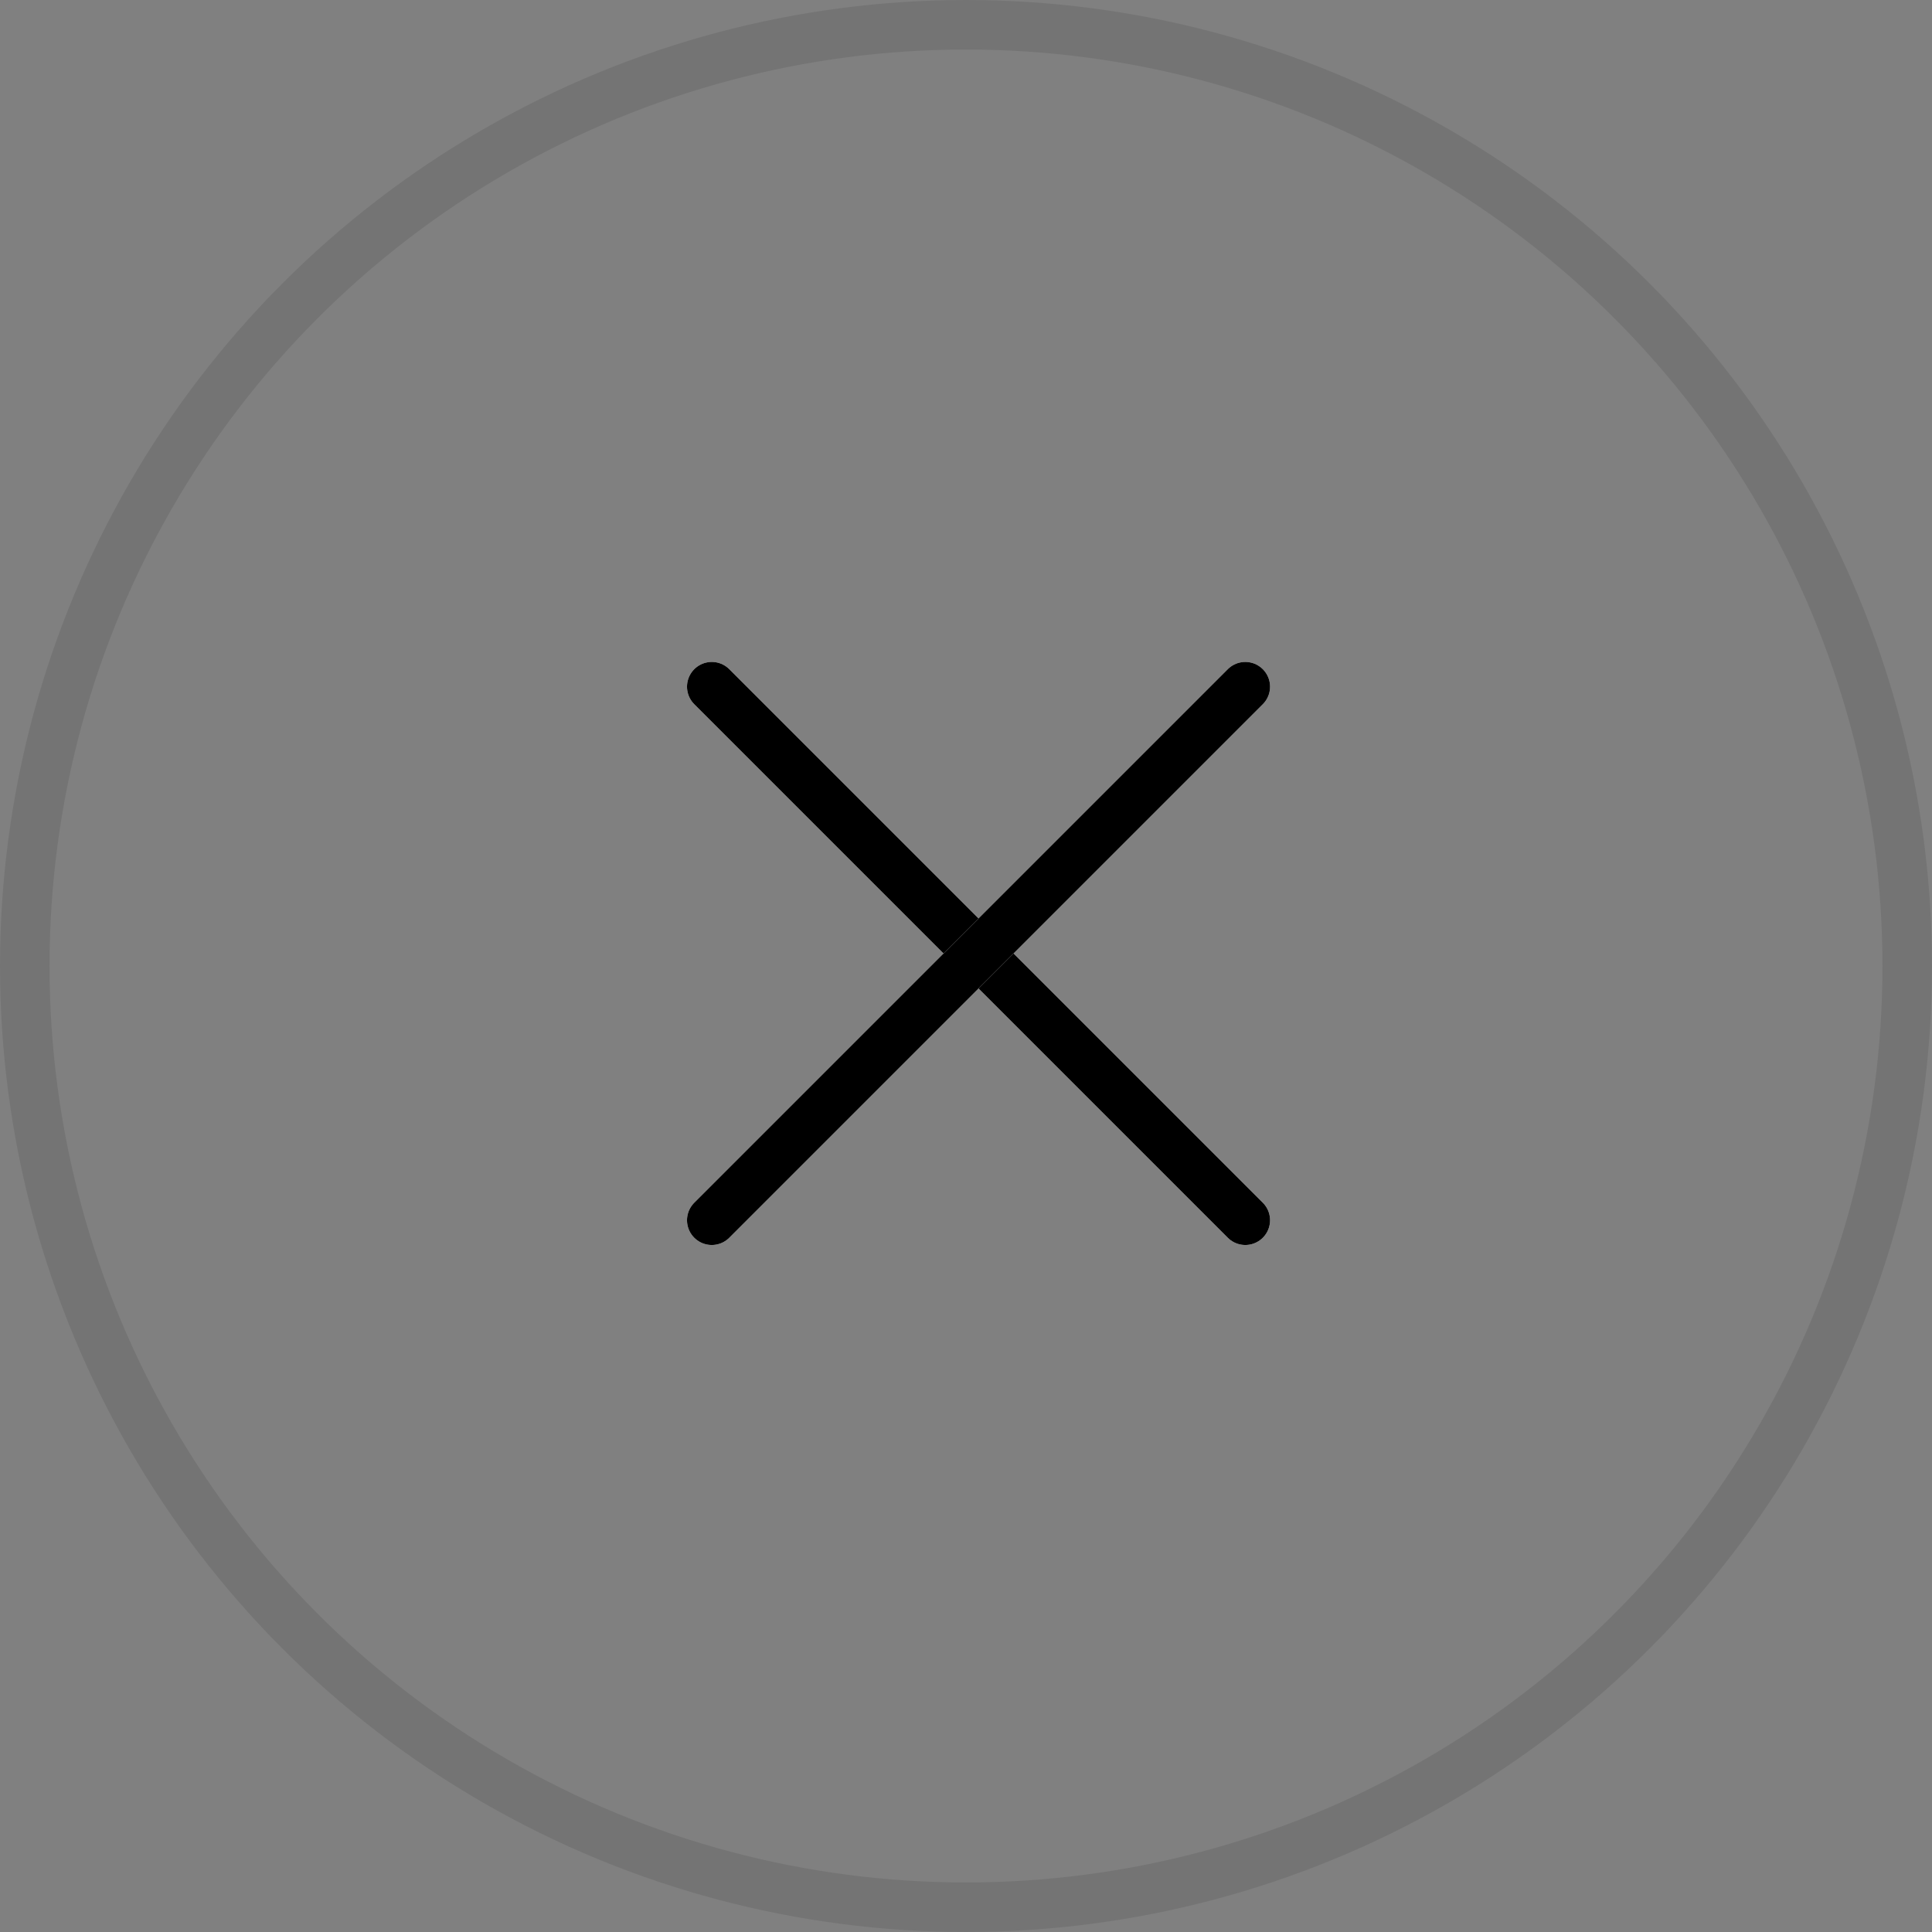 <svg width="39" height="39" viewBox="0 0 39 39" fill="none" xmlns="http://www.w3.org/2000/svg">
<rect x="0" y="0" width="39" height="39" fill="#808080" stroke="none"/>
<circle cx="19.5" cy="19.5" r="19" stroke="black" stroke-opacity="0.09"/>
<path d="M14.368 13.862L25.138 24.632" stroke="white" stroke-linecap="round"/>
<path d="M14.368 13.862L25.138 24.632" stroke="black" stroke-linecap="round"/>
<path d="M25.138 13.862L14.368 24.632" stroke="white" stroke-linecap="round"/>
<path d="M25.138 13.862L14.368 24.632" stroke="black" stroke-linecap="round"/>
</svg>